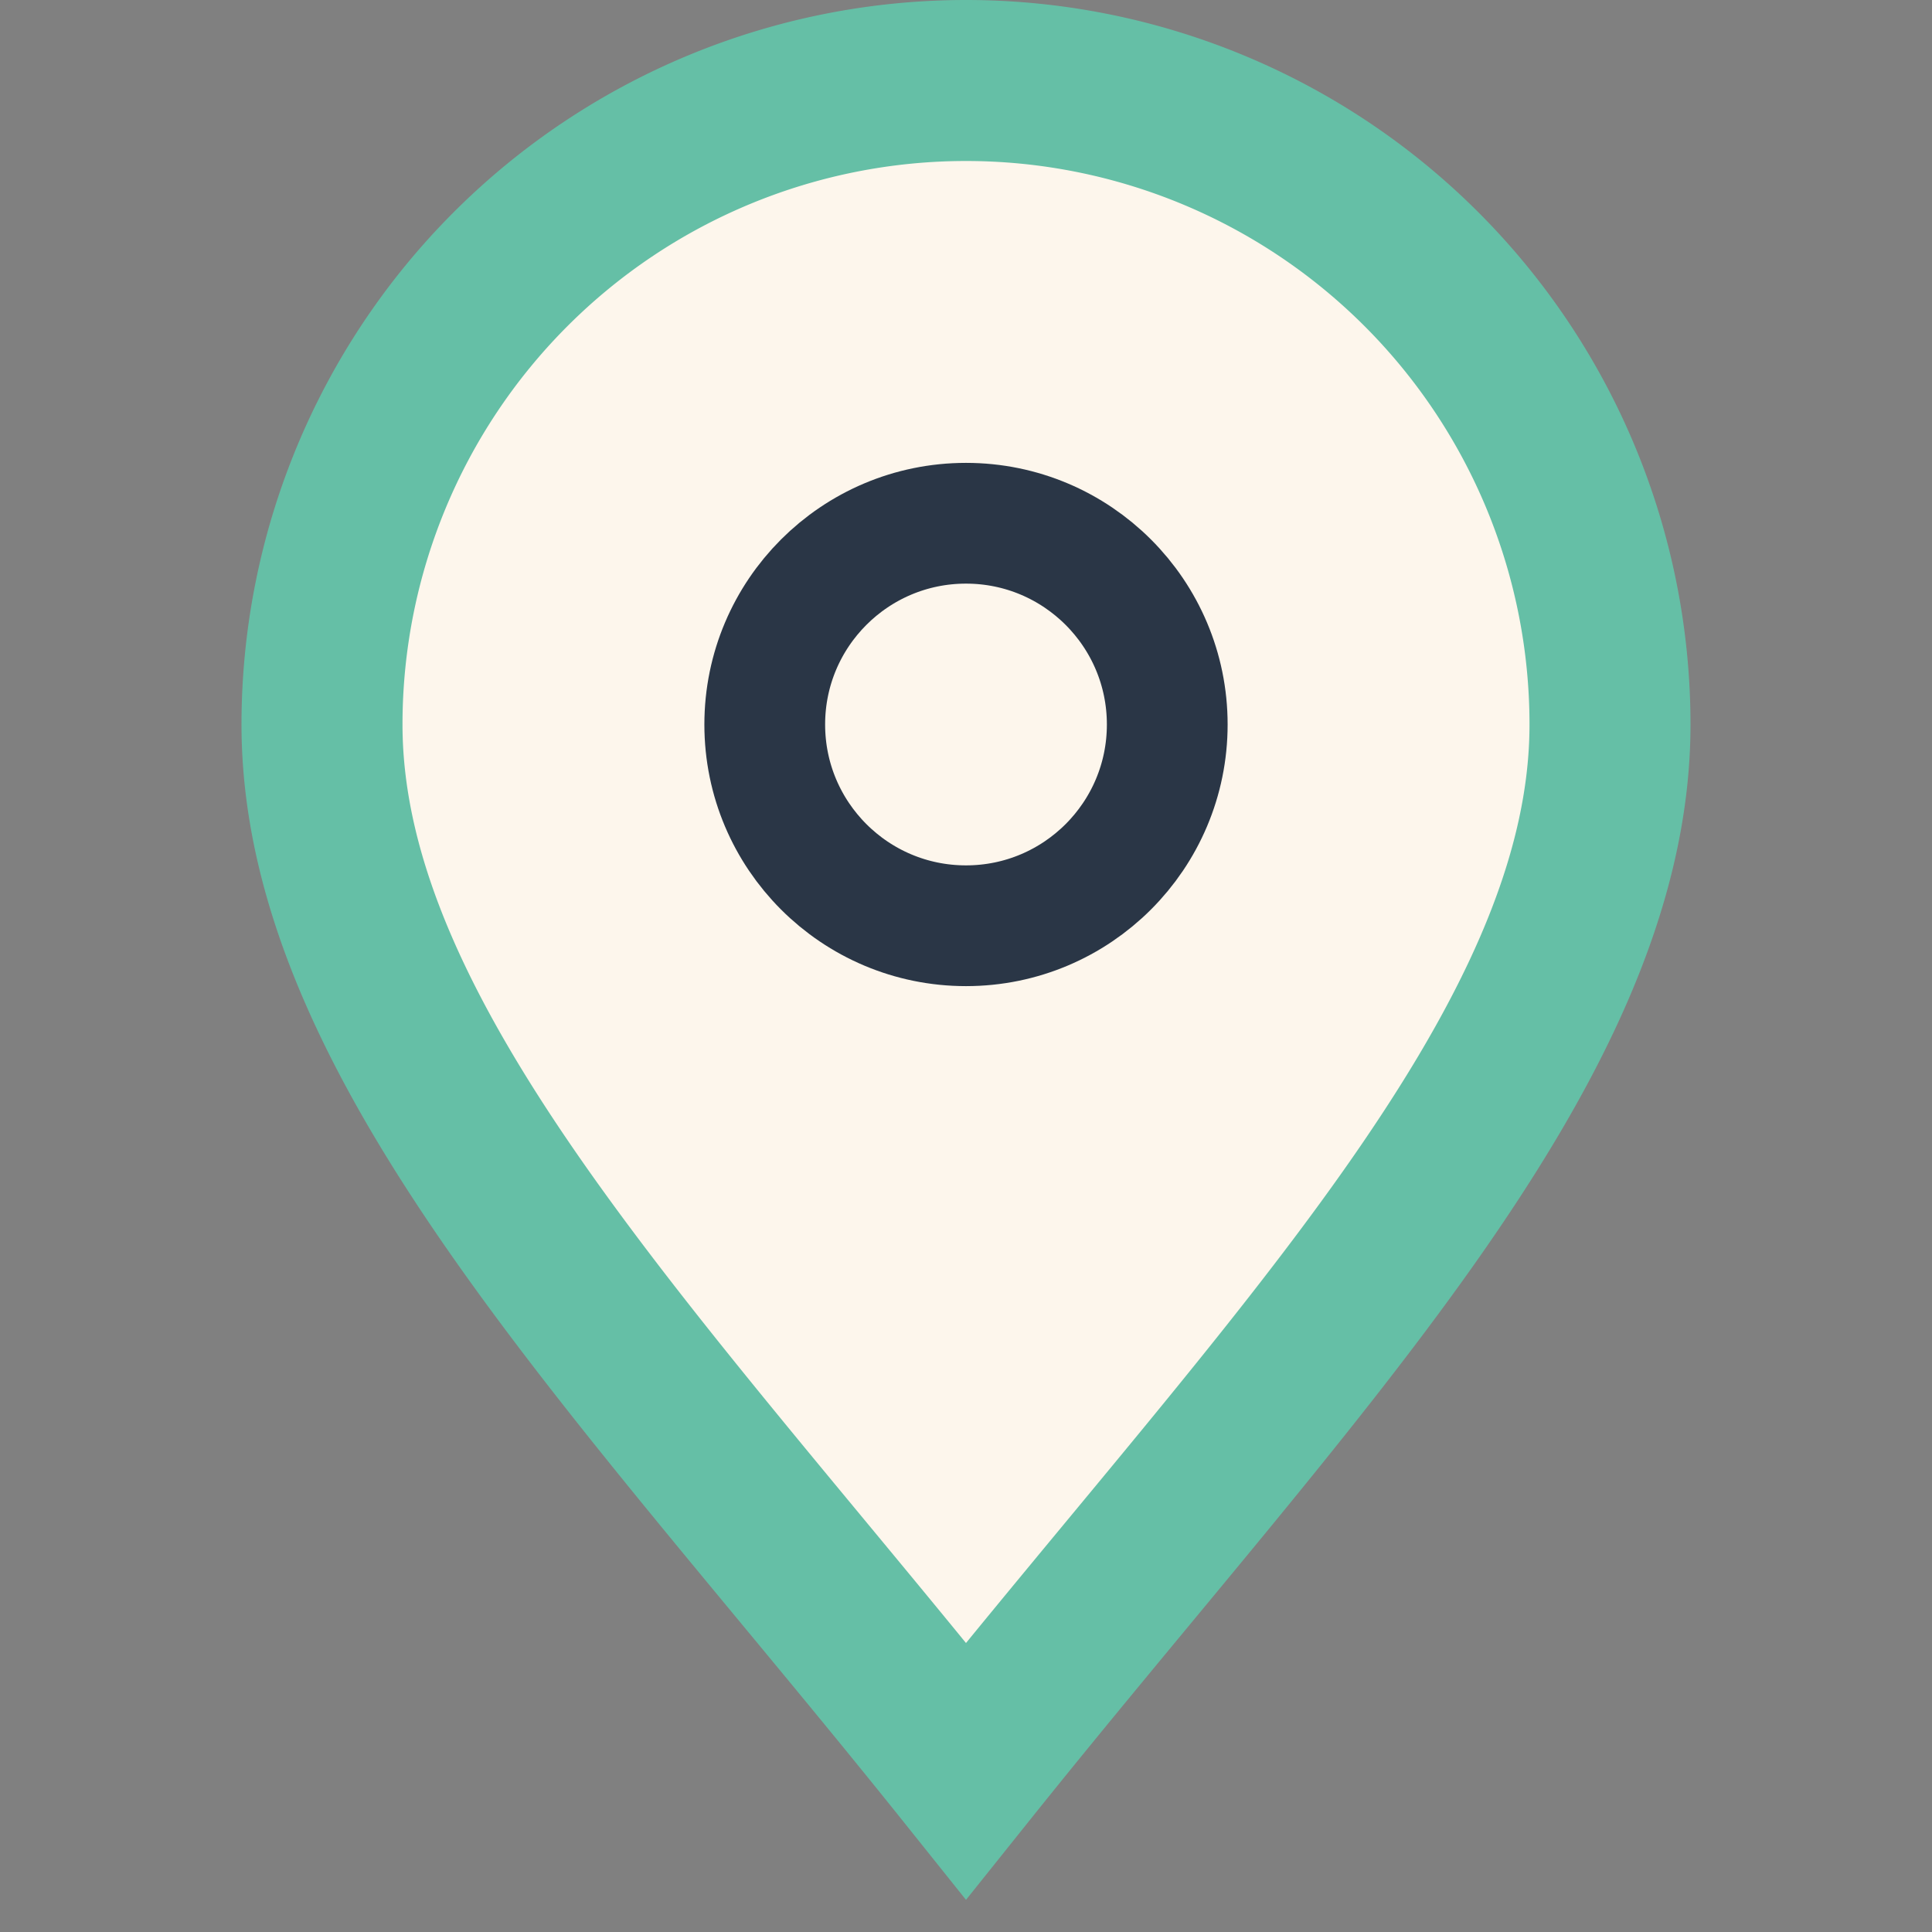 <?xml version="1.0" encoding="UTF-8"?>
<svg xmlns="http://www.w3.org/2000/svg" width="24" height="24" viewBox="0 0 24 24"><rect x="0" y="0" width="24" height="24" fill="#808080" stroke="none"/><path d="M12 22C8 17 4 13 4 9a8 8 0 0 1 16 0c0 4-4 8-8 13z" fill="#FDF6EC" stroke="#65BFA6" stroke-width="2"/><circle cx="12" cy="9" r="2.5" fill="none" stroke="#2A3646" stroke-width="1.5"/></svg>